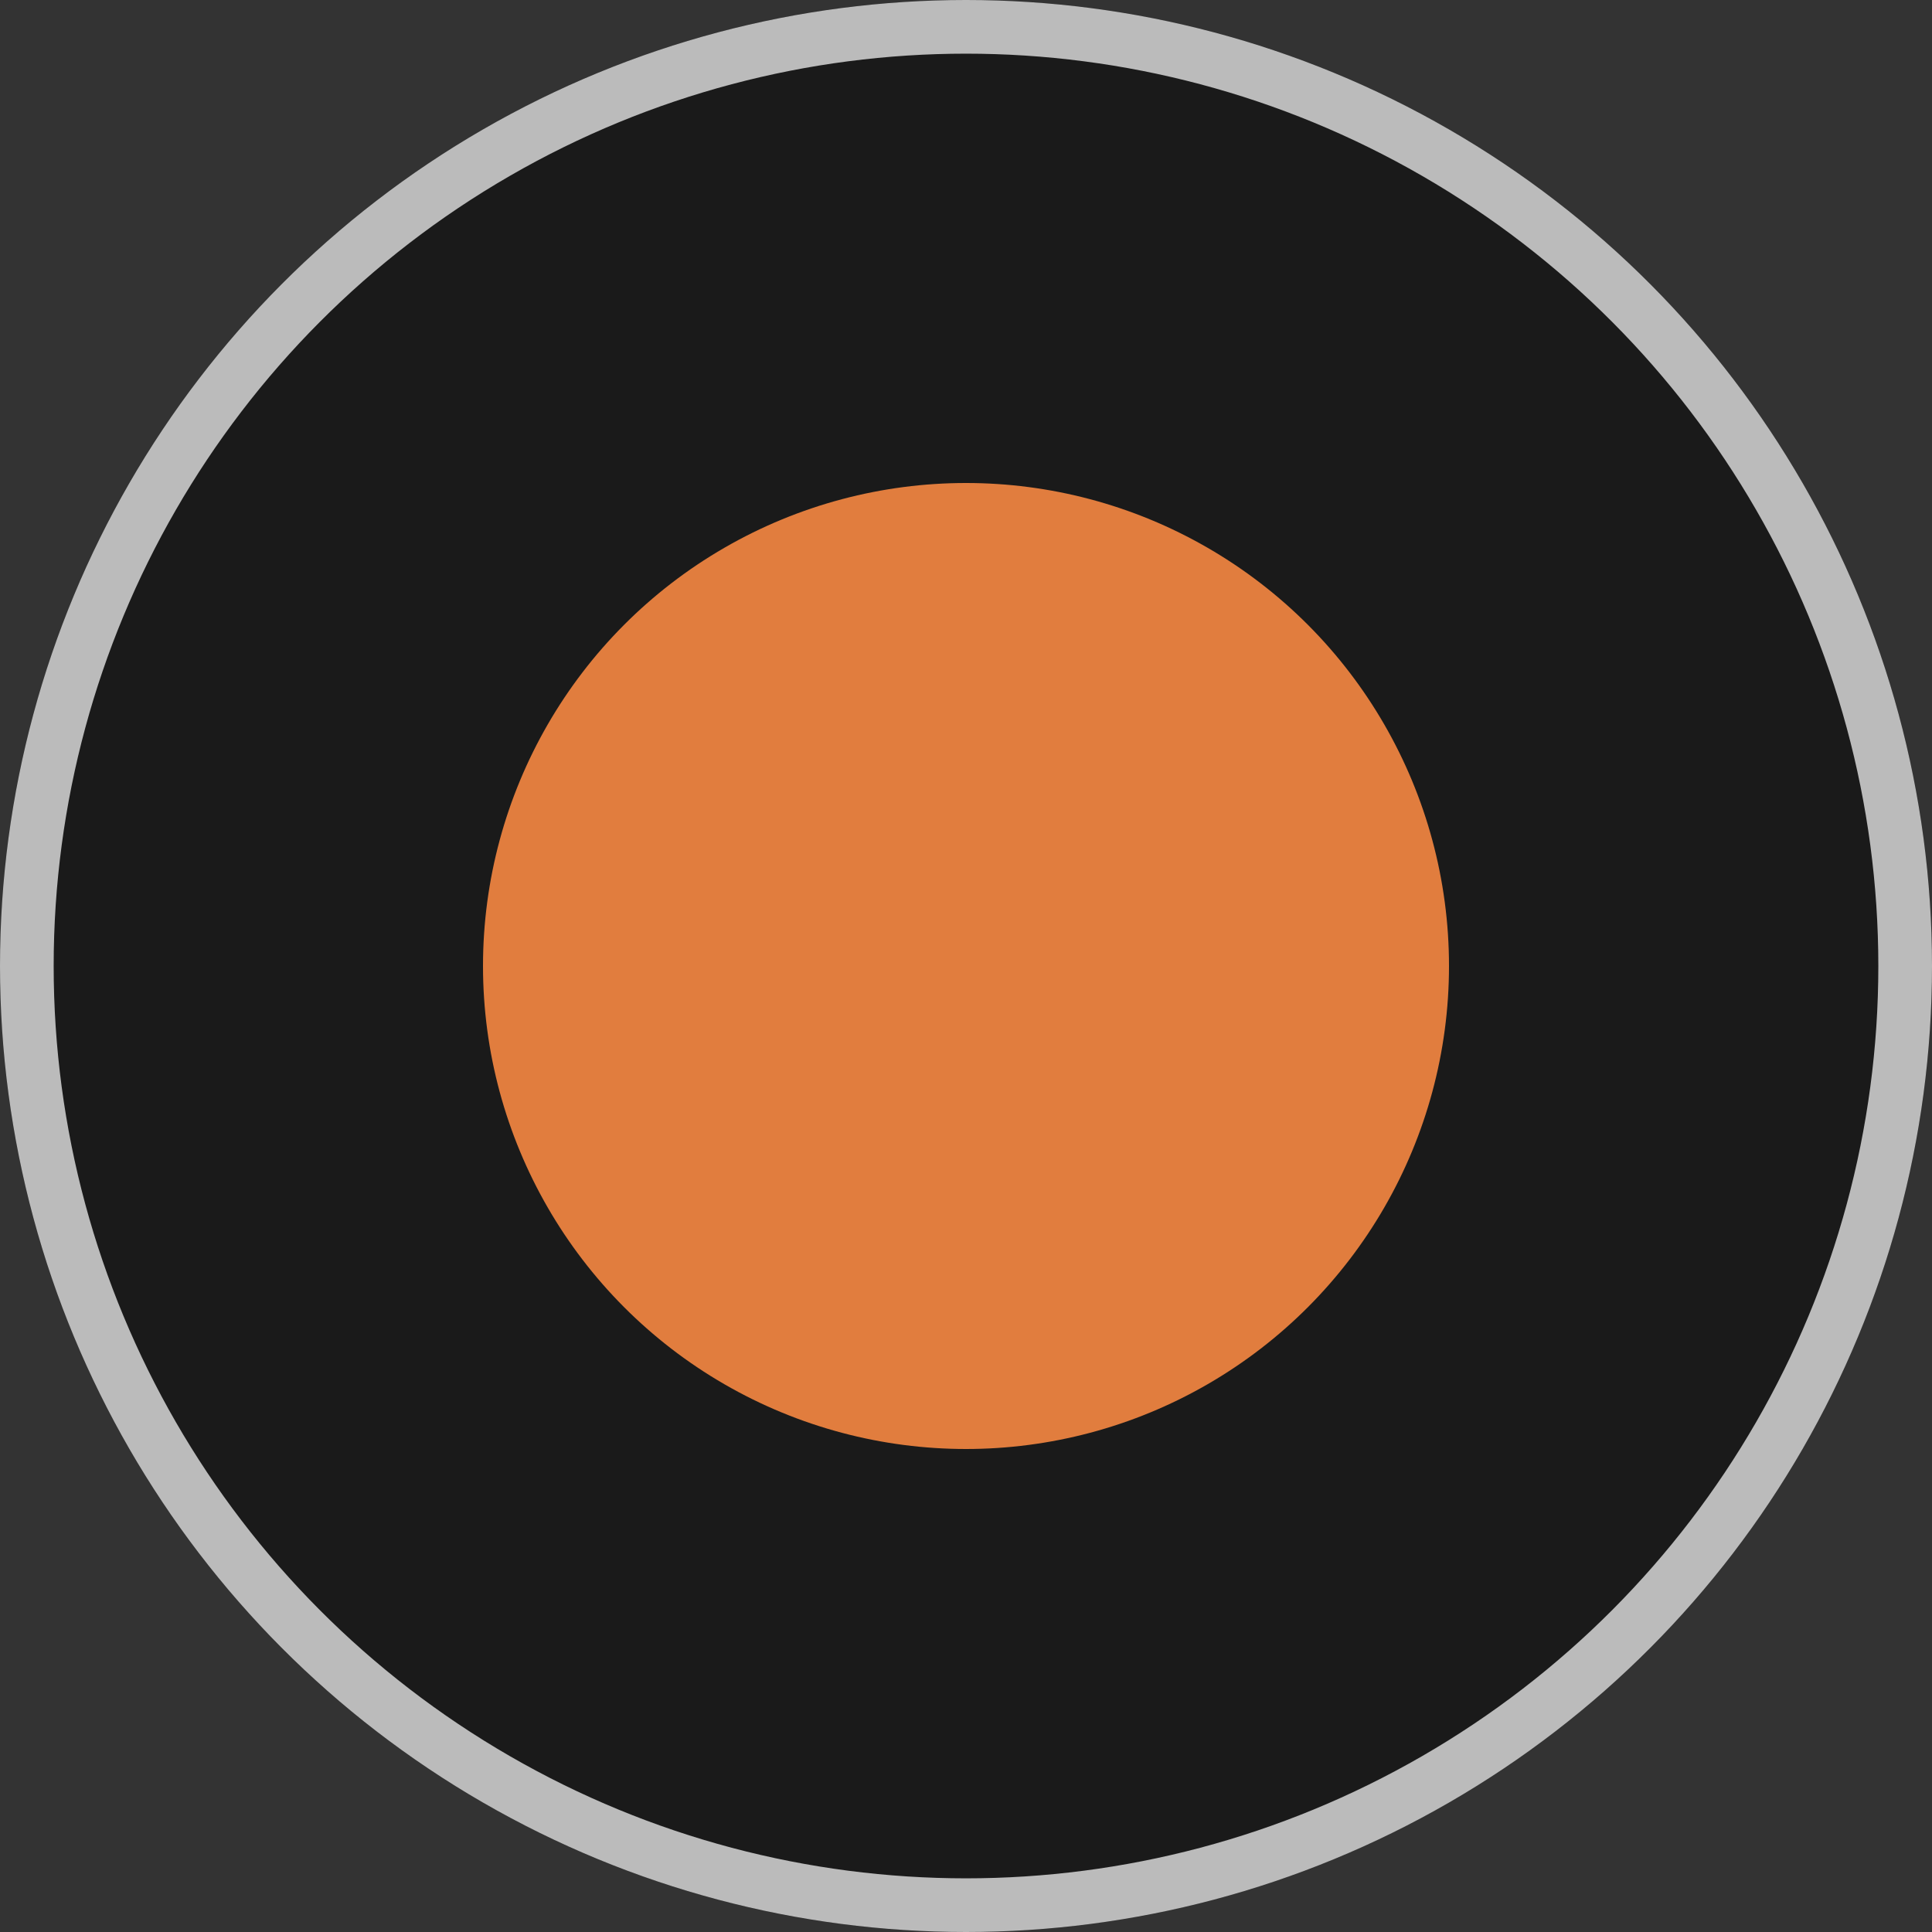 <?xml version="1.0" encoding="UTF-8"?> <svg xmlns="http://www.w3.org/2000/svg" width="36" height="36" viewBox="0 0 36 36" fill="none"><rect x="0" y="0" width="36" height="36" fill="#333333" stroke="none"/><circle cx="18" cy="18" r="18" fill="#101010" fill-opacity="0.7"></circle><circle cx="18" cy="18" r="17.5" stroke="white" stroke-opacity="0.7"></circle><circle cx="18" cy="18" r="9" fill="#E17D3E"></circle></svg> 